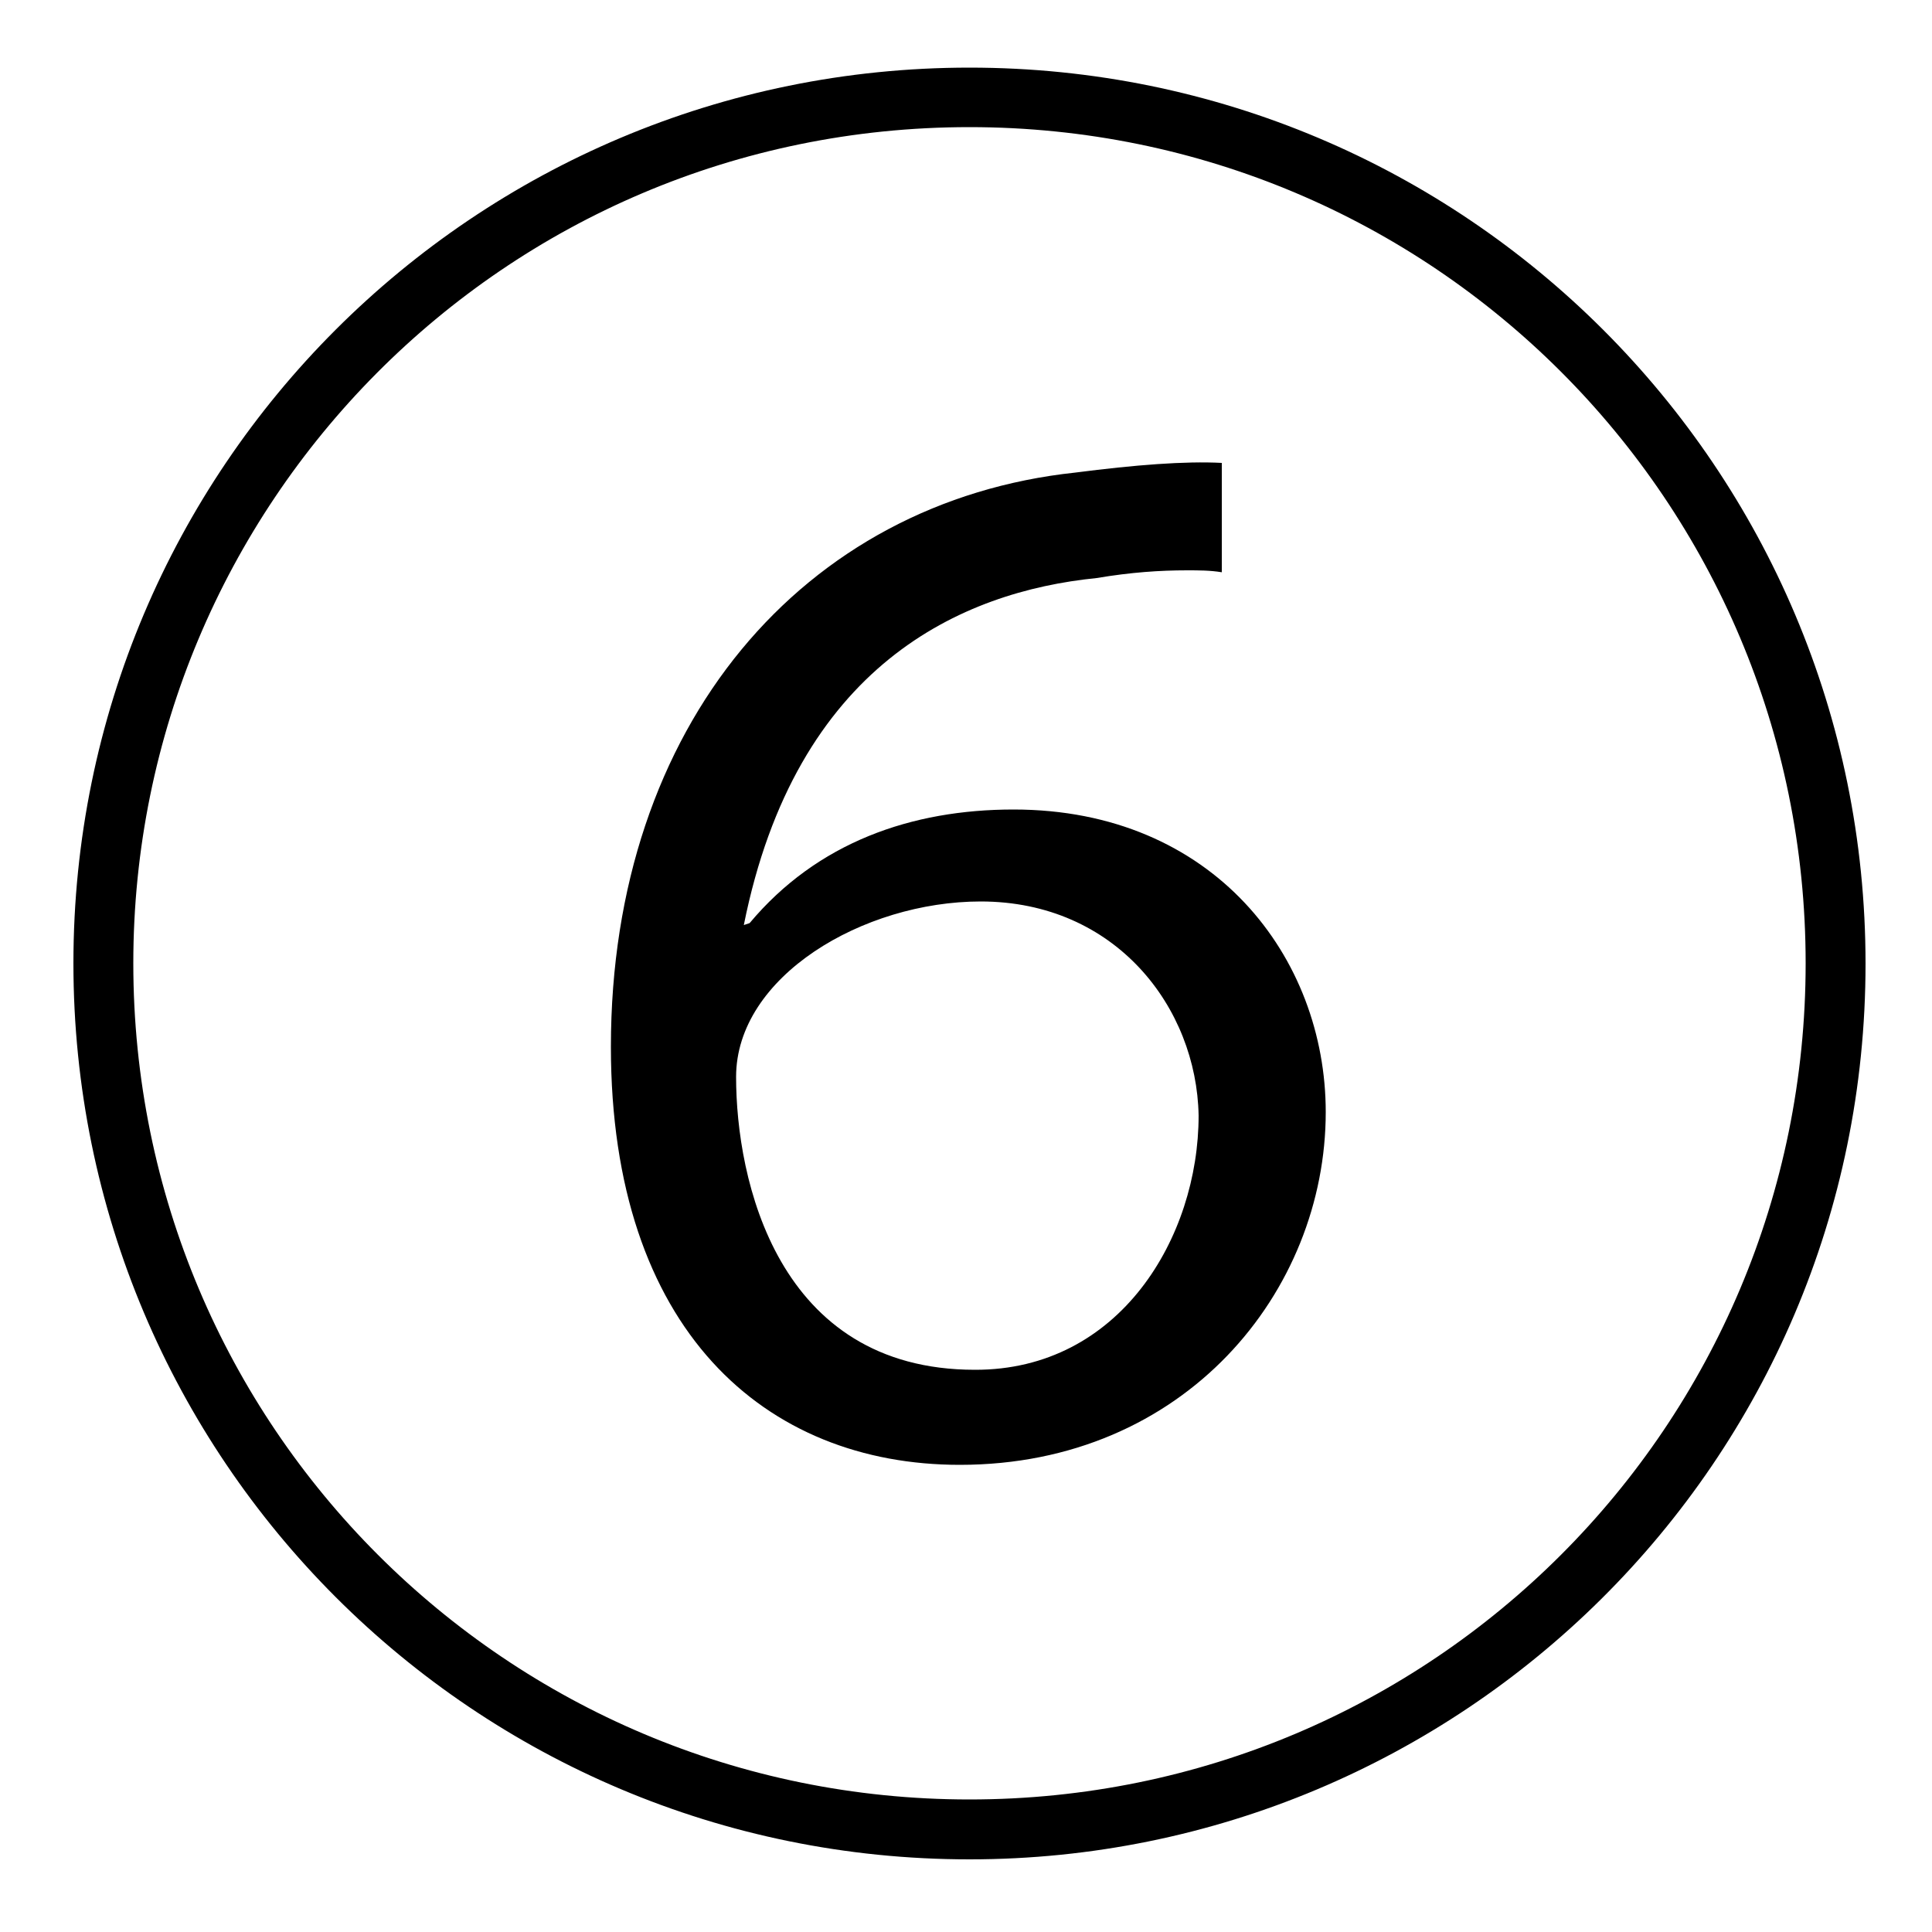 <svg xmlns="http://www.w3.org/2000/svg" viewBox="0 0 50 50"><path d="M25.09 48.12C12.27 48.12 1.9 37.75 1.9 24.93S12.27 1.75 25.09 1.75s23.19 10.37 23.19 23.19c0 12.91-10.48 23.18-23.19 23.18zM3.45 24.93c0 11.97 9.67 21.64 21.64 21.64s21.64-9.67 21.64-21.64S37.06 3.29 25.09 3.29c-12.07 0-21.64 9.78-21.64 21.64zm28.17-10.12c-.3-.05-.6-.05-.9-.05-.7 0-1.45.05-2.34.2-3.49.35-7.78 2.24-9.13 8.98l.15-.05c1.75-2.09 4.19-2.94 6.83-2.94 5.19 0 8.08 3.84 8.08 7.83 0 4.64-3.64 9.13-9.47 9.13-5.04 0-9.03-3.49-9.03-10.82 0-8.33 4.99-14.11 12.02-14.86 1.55-.2 2.84-.3 3.79-.25v2.83zm-.6 14.06c-.05-2.79-2.14-5.54-5.64-5.54-3.04 0-6.33 1.94-6.33 4.54 0 2.64 1.05 7.58 6.18 7.58 3.75.01 5.79-3.43 5.79-6.58z"/></svg>